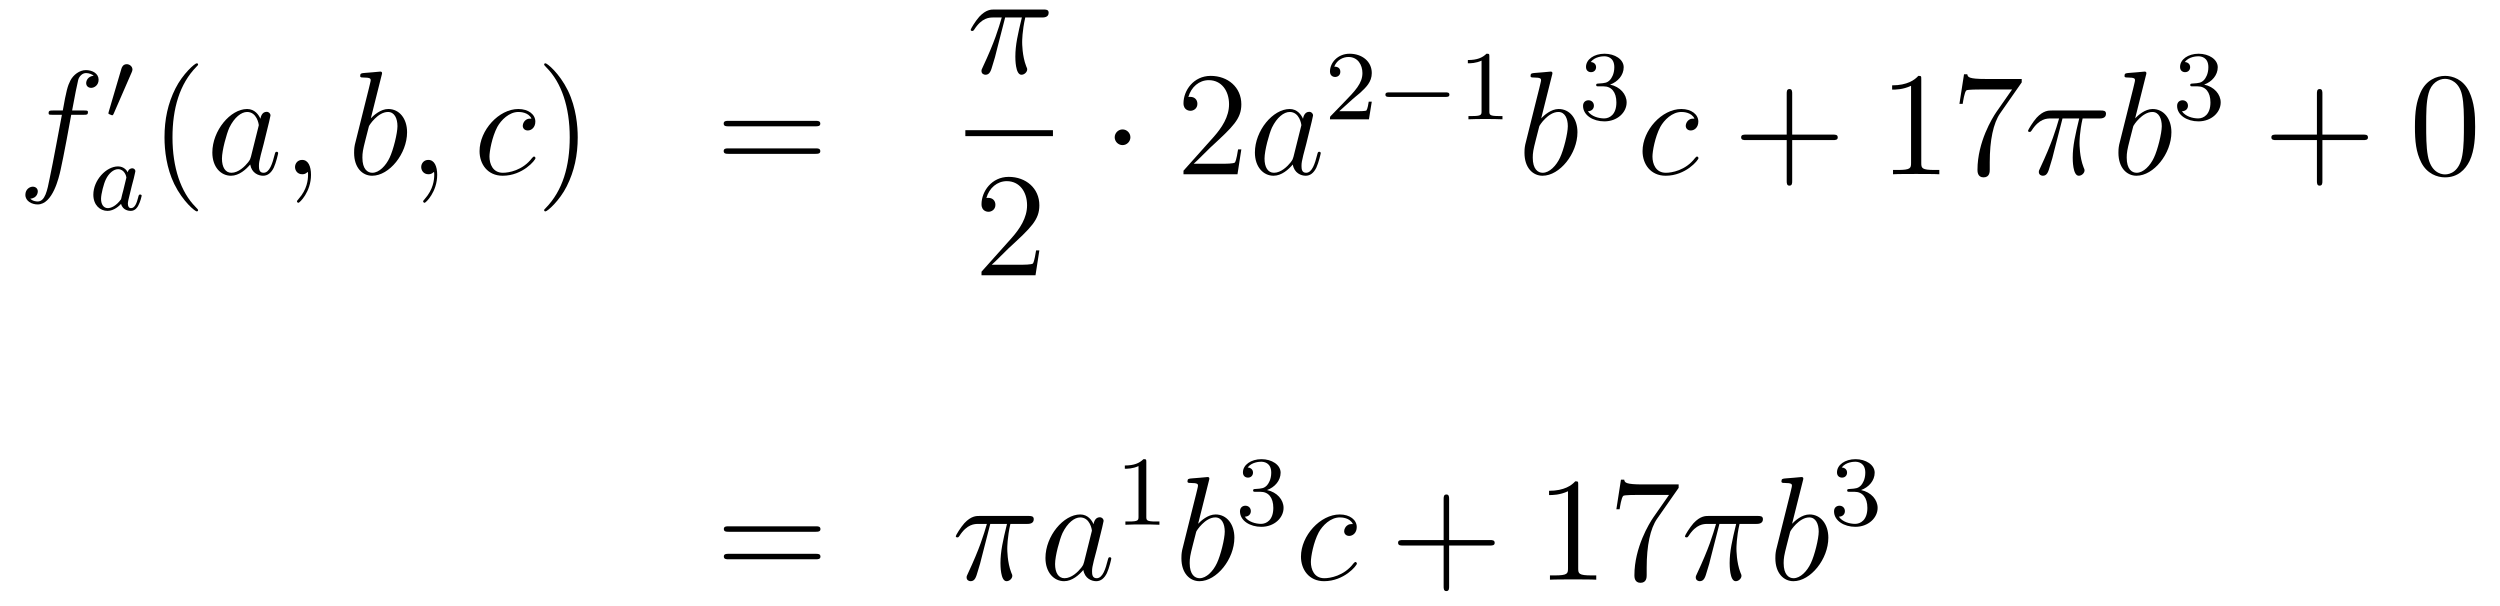 <?xml version='1.0'?>
<!-- This file was generated by dvisvgm 1.14.1 -->
<svg height='49pt' version='1.1' viewBox='0 -49 202 49' width='202pt' xmlns='http://www.w3.org/2000/svg' xmlns:xlink='http://www.w3.org/1999/xlink'>
<g id='page1'>
<g transform='matrix(1 0 0 1 -132 618)'>
<path d='M138.772 -657.726C139.011 -657.726 139.106 -657.726 139.106 -657.953C139.106 -658.072 139.011 -658.072 138.795 -658.072H137.827C138.054 -659.303 138.222 -660.152 138.317 -660.535C138.389 -660.822 138.64 -661.097 138.951 -661.097C139.202 -661.097 139.453 -660.989 139.572 -660.882C139.106 -660.834 138.963 -660.487 138.963 -660.284C138.963 -660.045 139.142 -659.901 139.369 -659.901C139.608 -659.901 139.967 -660.104 139.967 -660.559C139.967 -661.061 139.465 -661.336 138.939 -661.336C138.425 -661.336 137.923 -660.953 137.684 -660.487C137.468 -660.068 137.349 -659.638 137.074 -658.072H136.273C136.046 -658.072 135.927 -658.072 135.927 -657.857C135.927 -657.726 135.998 -657.726 136.237 -657.726H137.002C136.787 -656.614 136.297 -653.912 136.022 -652.633C135.819 -651.593 135.64 -650.72 135.042 -650.72C135.006 -650.72 134.659 -650.72 134.444 -650.947C135.054 -650.995 135.054 -651.521 135.054 -651.533C135.054 -651.772 134.874 -651.916 134.648 -651.916C134.408 -651.916 134.05 -651.712 134.05 -651.258C134.05 -650.744 134.576 -650.481 135.042 -650.481C136.261 -650.481 136.763 -652.669 136.895 -653.267C137.11 -654.187 137.696 -657.367 137.755 -657.726H138.772Z' fill-rule='evenodd'/>
<path d='M142.632 -661.137C142.672 -661.241 142.703 -661.296 142.703 -661.376C142.703 -661.639 142.464 -661.814 142.241 -661.814C141.923 -661.814 141.835 -661.535 141.803 -661.424L140.791 -657.989C140.759 -657.894 140.759 -657.87 140.759 -657.862C140.759 -657.79 140.807 -657.774 140.887 -657.75C141.03 -657.687 141.046 -657.687 141.062 -657.687C141.086 -657.687 141.133 -657.687 141.189 -657.822L142.632 -661.137Z' fill-rule='evenodd'/>
<path d='M142.324 -653.076C142.252 -653.212 142.021 -653.554 141.535 -653.554C140.587 -653.554 139.542 -652.447 139.542 -651.267C139.542 -650.438 140.077 -649.96 140.69 -649.96C141.2 -649.96 141.638 -650.367 141.782 -650.526C141.925 -649.976 142.467 -649.96 142.563 -649.96C142.929 -649.96 143.112 -650.263 143.176 -650.398C143.336 -650.685 143.447 -651.147 143.447 -651.179C143.447 -651.227 143.415 -651.283 143.32 -651.283S143.208 -651.235 143.16 -651.036C143.049 -650.598 142.897 -650.183 142.587 -650.183C142.403 -650.183 142.332 -650.335 142.332 -650.558C142.332 -650.693 142.403 -650.964 142.451 -651.163C142.499 -651.363 142.618 -651.841 142.65 -651.984L142.81 -652.59C142.849 -652.781 142.937 -653.116 142.937 -653.156C142.937 -653.339 142.786 -653.403 142.682 -653.403C142.563 -653.403 142.363 -653.323 142.324 -653.076ZM141.782 -650.901C141.383 -650.351 140.969 -650.183 140.714 -650.183C140.348 -650.183 140.164 -650.518 140.164 -650.932C140.164 -651.307 140.379 -652.16 140.555 -652.51C140.786 -652.996 141.176 -653.331 141.543 -653.331C142.061 -653.331 142.212 -652.749 142.212 -652.654C142.212 -652.622 142.013 -651.841 141.965 -651.634C141.862 -651.259 141.862 -651.243 141.782 -650.901Z' fill-rule='evenodd'/>
<path d='M148.005 -650.015C148.005 -650.051 148.005 -650.075 147.802 -650.278C146.607 -651.486 145.937 -653.458 145.937 -655.897C145.937 -658.216 146.499 -660.212 147.886 -661.623C148.005 -661.73 148.005 -661.754 148.005 -661.79C148.005 -661.862 147.945 -661.886 147.897 -661.886C147.742 -661.886 146.762 -661.025 146.176 -659.853C145.567 -658.646 145.292 -657.367 145.292 -655.897C145.292 -654.832 145.459 -653.41 146.08 -652.131C146.786 -650.697 147.766 -649.919 147.897 -649.919C147.945 -649.919 148.005 -649.943 148.005 -650.015Z' fill-rule='evenodd'/>
<path d='M152.277 -654.342C152.217 -654.139 152.217 -654.115 152.049 -653.888C151.787 -653.553 151.261 -653.04 150.699 -653.04C150.209 -653.04 149.934 -653.482 149.934 -654.187C149.934 -654.845 150.304 -656.183 150.531 -656.686C150.938 -657.522 151.5 -657.953 151.966 -657.953C152.755 -657.953 152.91 -656.973 152.91 -656.877C152.91 -656.865 152.874 -656.709 152.863 -656.686L152.277 -654.342ZM153.042 -657.403C152.91 -657.713 152.588 -658.192 151.966 -658.192C150.615 -658.192 149.157 -656.447 149.157 -654.677C149.157 -653.494 149.85 -652.8 150.663 -652.8C151.32 -652.8 151.882 -653.314 152.217 -653.709C152.336 -653.004 152.898 -652.8 153.257 -652.8C153.616 -652.8 153.903 -653.016 154.118 -653.446C154.309 -653.853 154.476 -654.582 154.476 -654.629C154.476 -654.689 154.429 -654.737 154.357 -654.737C154.249 -654.737 154.237 -654.677 154.19 -654.498C154.01 -653.793 153.783 -653.04 153.293 -653.04C152.946 -653.04 152.922 -653.35 152.922 -653.589C152.922 -653.864 152.958 -653.996 153.066 -654.462C153.15 -654.761 153.209 -655.024 153.305 -655.371C153.747 -657.164 153.855 -657.594 153.855 -657.666C153.855 -657.833 153.723 -657.965 153.544 -657.965C153.161 -657.965 153.066 -657.546 153.042 -657.403ZM157.129 -652.872C157.129 -653.566 156.903 -654.08 156.412 -654.08C156.03 -654.08 155.838 -653.769 155.838 -653.506C155.838 -653.243 156.018 -652.92 156.424 -652.92C156.58 -652.92 156.711 -652.968 156.819 -653.075C156.843 -653.099 156.855 -653.099 156.867 -653.099C156.89 -653.099 156.89 -652.932 156.89 -652.872C156.89 -652.478 156.819 -651.701 156.125 -650.924C155.994 -650.78 155.994 -650.756 155.994 -650.733C155.994 -650.673 156.054 -650.613 156.114 -650.613C156.209 -650.613 157.129 -651.498 157.129 -652.872Z' fill-rule='evenodd'/>
<path d='M162.835 -660.917C162.848 -660.965 162.871 -661.037 162.871 -661.097C162.871 -661.216 162.752 -661.216 162.728 -661.216C162.716 -661.216 162.286 -661.18 162.07 -661.156C161.867 -661.144 161.688 -661.121 161.473 -661.108C161.186 -661.085 161.102 -661.073 161.102 -660.858C161.102 -660.738 161.222 -660.738 161.341 -660.738C161.951 -660.738 161.951 -660.63 161.951 -660.511C161.951 -660.427 161.855 -660.081 161.808 -659.865L161.521 -658.718C161.401 -658.24 160.72 -655.526 160.672 -655.311C160.612 -655.012 160.612 -654.809 160.612 -654.653C160.612 -653.434 161.293 -652.8 162.07 -652.8C163.457 -652.8 164.892 -654.582 164.892 -656.315C164.892 -657.415 164.27 -658.192 163.373 -658.192C162.752 -658.192 162.19 -657.678 161.963 -657.439L162.835 -660.917ZM162.083 -653.04C161.7 -653.04 161.282 -653.327 161.282 -654.259C161.282 -654.653 161.317 -654.88 161.532 -655.717C161.568 -655.873 161.76 -656.638 161.808 -656.793C161.831 -656.889 162.537 -657.953 163.349 -657.953C163.875 -657.953 164.115 -657.427 164.115 -656.805C164.115 -656.231 163.78 -654.88 163.481 -654.259C163.182 -653.613 162.632 -653.04 162.083 -653.04ZM167.325 -652.872C167.325 -653.566 167.098 -654.08 166.608 -654.08C166.225 -654.08 166.034 -653.769 166.034 -653.506C166.034 -653.243 166.213 -652.92 166.62 -652.92C166.775 -652.92 166.906 -652.968 167.014 -653.075C167.038 -653.099 167.05 -653.099 167.062 -653.099C167.086 -653.099 167.086 -652.932 167.086 -652.872C167.086 -652.478 167.014 -651.701 166.321 -650.924C166.189 -650.78 166.189 -650.756 166.189 -650.733C166.189 -650.673 166.249 -650.613 166.309 -650.613C166.405 -650.613 167.325 -651.498 167.325 -652.872Z' fill-rule='evenodd'/>
<path d='M174.944 -657.415C174.717 -657.415 174.61 -657.415 174.442 -657.271C174.371 -657.212 174.239 -657.032 174.239 -656.841C174.239 -656.602 174.418 -656.458 174.646 -656.458C174.933 -656.458 175.255 -656.697 175.255 -657.176C175.255 -657.749 174.705 -658.192 173.88 -658.192C172.314 -658.192 170.748 -656.482 170.748 -654.785C170.748 -653.745 171.394 -652.8 172.613 -652.8C174.239 -652.8 175.267 -654.067 175.267 -654.223C175.267 -654.295 175.195 -654.354 175.148 -654.354C175.112 -654.354 175.1 -654.342 174.992 -654.235C174.227 -653.219 173.092 -653.04 172.637 -653.04C171.813 -653.04 171.549 -653.757 171.549 -654.354C171.549 -654.773 171.753 -655.932 172.183 -656.745C172.494 -657.307 173.139 -657.953 173.892 -657.953C174.048 -657.953 174.705 -657.929 174.944 -657.415Z' fill-rule='evenodd'/>
<path d='M178.68 -655.897C178.68 -656.805 178.561 -658.287 177.892 -659.674C177.186 -661.108 176.206 -661.886 176.074 -661.886C176.027 -661.886 175.967 -661.862 175.967 -661.79C175.967 -661.754 175.967 -661.73 176.17 -661.527C177.366 -660.32 178.035 -658.347 178.035 -655.908C178.035 -653.589 177.473 -651.593 176.086 -650.182C175.967 -650.075 175.967 -650.051 175.967 -650.015C175.967 -649.943 176.027 -649.919 176.074 -649.919C176.23 -649.919 177.21 -650.78 177.796 -651.952C178.406 -653.171 178.68 -654.462 178.68 -655.897Z' fill-rule='evenodd'/>
<path d='M197.897 -656.793C198.065 -656.793 198.28 -656.793 198.28 -657.008C198.28 -657.235 198.077 -657.235 197.897 -657.235H190.856C190.689 -657.235 190.474 -657.235 190.474 -657.02C190.474 -656.793 190.677 -656.793 190.856 -656.793H197.897ZM197.897 -654.57C198.065 -654.57 198.28 -654.57 198.28 -654.785C198.28 -655.012 198.077 -655.012 197.897 -655.012H190.856C190.689 -655.012 190.474 -655.012 190.474 -654.797C190.474 -654.57 190.677 -654.57 190.856 -654.57H197.897Z' fill-rule='evenodd'/>
<path d='M213.216 -665.587H214.567C214.244 -664.248 214.04 -663.375 214.04 -662.419C214.04 -662.252 214.04 -660.96 214.531 -660.96C214.782 -660.96 214.997 -661.188 214.997 -661.391C214.997 -661.451 214.997 -661.474 214.914 -661.654C214.591 -662.479 214.591 -663.507 214.591 -663.59C214.591 -663.662 214.591 -664.511 214.842 -665.587H216.181C216.336 -665.587 216.731 -665.587 216.731 -665.969C216.731 -666.232 216.504 -666.232 216.288 -666.232H212.356C212.081 -666.232 211.674 -666.232 211.124 -665.647C210.814 -665.3 210.431 -664.666 210.431 -664.594C210.431 -664.523 210.491 -664.499 210.562 -664.499C210.646 -664.499 210.658 -664.535 210.718 -664.607C211.339 -665.587 211.961 -665.587 212.26 -665.587H212.941C212.678 -664.69 212.38 -663.65 211.399 -661.558C211.303 -661.367 211.303 -661.343 211.303 -661.271C211.303 -661.02 211.519 -660.96 211.626 -660.96C211.973 -660.96 212.069 -661.271 212.212 -661.773C212.404 -662.383 212.404 -662.407 212.522 -662.885L213.216 -665.587Z' fill-rule='evenodd'/>
<path d='M210 -656H217.078V-656.481H210'/>
<path d='M215.98 -646.768H215.717C215.681 -646.565 215.585 -645.907 215.466 -645.716C215.382 -645.609 214.7 -645.609 214.342 -645.609H212.131C212.454 -645.884 213.182 -646.649 213.493 -646.936C215.31 -648.609 215.98 -649.231 215.98 -650.414C215.98 -651.789 214.892 -652.709 213.505 -652.709C212.119 -652.709 211.306 -651.526 211.306 -650.498C211.306 -649.888 211.832 -649.888 211.867 -649.888C212.119 -649.888 212.429 -650.067 212.429 -650.45C212.429 -650.785 212.202 -651.012 211.867 -651.012C211.76 -651.012 211.736 -651.012 211.7 -651C211.927 -651.813 212.573 -652.363 213.35 -652.363C214.366 -652.363 214.987 -651.514 214.987 -650.414C214.987 -649.398 214.402 -648.513 213.721 -647.748L211.306 -645.047V-644.76H215.669L215.98 -646.768Z' fill-rule='evenodd'/>
<path d='M223.336 -655.908C223.336 -656.255 223.049 -656.542 222.702 -656.542C222.355 -656.542 222.068 -656.255 222.068 -655.908C222.068 -655.562 222.355 -655.275 222.702 -655.275C223.049 -655.275 223.336 -655.562 223.336 -655.908Z' fill-rule='evenodd'/>
<path d='M232.3 -654.928H232.037C232.001 -654.725 231.905 -654.067 231.785 -653.876C231.702 -653.769 231.02 -653.769 230.662 -653.769H228.45C228.773 -654.044 229.502 -654.809 229.813 -655.096C231.63 -656.769 232.3 -657.391 232.3 -658.574C232.3 -659.949 231.211 -660.869 229.825 -660.869C228.438 -660.869 227.626 -659.686 227.626 -658.658C227.626 -658.048 228.151 -658.048 228.187 -658.048C228.438 -658.048 228.749 -658.227 228.749 -658.61C228.749 -658.945 228.522 -659.172 228.187 -659.172C228.079 -659.172 228.055 -659.172 228.019 -659.16C228.247 -659.973 228.892 -660.523 229.669 -660.523C230.686 -660.523 231.307 -659.674 231.307 -658.574C231.307 -657.558 230.722 -656.673 230.04 -655.908L227.626 -653.207V-652.92H231.989L232.3 -654.928Z' fill-rule='evenodd'/>
<path d='M236.516 -654.342C236.456 -654.139 236.456 -654.115 236.29 -653.888C236.027 -653.553 235.5 -653.04 234.938 -653.04C234.449 -653.04 234.174 -653.482 234.174 -654.187C234.174 -654.845 234.544 -656.183 234.772 -656.686C235.177 -657.522 235.74 -657.953 236.206 -657.953C236.994 -657.953 237.15 -656.973 237.15 -656.877C237.15 -656.865 237.114 -656.709 237.102 -656.686L236.516 -654.342ZM237.282 -657.403C237.15 -657.713 236.827 -658.192 236.206 -658.192C234.854 -658.192 233.396 -656.447 233.396 -654.677C233.396 -653.494 234.09 -652.8 234.902 -652.8C235.56 -652.8 236.122 -653.314 236.456 -653.709C236.576 -653.004 237.138 -652.8 237.497 -652.8S238.142 -653.016 238.357 -653.446C238.548 -653.853 238.716 -654.582 238.716 -654.629C238.716 -654.689 238.668 -654.737 238.596 -654.737C238.489 -654.737 238.477 -654.677 238.429 -654.498C238.25 -653.793 238.022 -653.04 237.533 -653.04C237.186 -653.04 237.162 -653.35 237.162 -653.589C237.162 -653.864 237.198 -653.996 237.306 -654.462C237.389 -654.761 237.449 -655.024 237.545 -655.371C237.986 -657.164 238.094 -657.594 238.094 -657.666C238.094 -657.833 237.962 -657.965 237.784 -657.965C237.401 -657.965 237.306 -657.546 237.282 -657.403Z' fill-rule='evenodd'/>
<path d='M241.288 -658.986C241.415 -659.105 241.75 -659.368 241.877 -659.48C242.371 -659.934 242.84 -660.372 242.84 -661.097C242.84 -662.045 242.044 -662.659 241.048 -662.659C240.092 -662.659 239.462 -661.934 239.462 -661.225C239.462 -660.834 239.773 -660.778 239.885 -660.778C240.052 -660.778 240.299 -660.898 240.299 -661.201C240.299 -661.615 239.9 -661.615 239.806 -661.615C240.036 -662.197 240.57 -662.396 240.96 -662.396C241.702 -662.396 242.084 -661.767 242.084 -661.097C242.084 -660.268 241.502 -659.663 240.562 -658.699L239.558 -657.663C239.462 -657.575 239.462 -657.559 239.462 -657.36H242.61L242.84 -658.786H242.593C242.57 -658.627 242.507 -658.228 242.411 -658.077C242.363 -658.013 241.757 -658.013 241.63 -658.013H240.211L241.288 -658.986Z' fill-rule='evenodd'/>
<path d='M248.809 -659.169C248.936 -659.169 249.112 -659.169 249.112 -659.352C249.112 -659.535 248.936 -659.535 248.809 -659.535H244.243C244.116 -659.535 243.941 -659.535 243.941 -659.352C243.941 -659.169 244.116 -659.169 244.243 -659.169H248.809Z' fill-rule='evenodd'/>
<path d='M252.34 -662.436C252.34 -662.651 252.323 -662.659 252.108 -662.659C251.782 -662.34 251.359 -662.149 250.602 -662.149V-661.886C250.817 -661.886 251.248 -661.886 251.71 -662.101V-658.013C251.71 -657.718 251.686 -657.623 250.928 -657.623H250.65V-657.36C250.976 -657.384 251.662 -657.384 252.02 -657.384S253.072 -657.384 253.399 -657.36V-657.623H253.12C252.362 -657.623 252.34 -657.718 252.34 -658.013V-662.436Z' fill-rule='evenodd'/>
<path d='M257.401 -660.917C257.413 -660.965 257.437 -661.037 257.437 -661.097C257.437 -661.216 257.318 -661.216 257.293 -661.216C257.282 -661.216 256.852 -661.18 256.637 -661.156C256.433 -661.144 256.254 -661.121 256.039 -661.108C255.752 -661.085 255.668 -661.073 255.668 -660.858C255.668 -660.738 255.787 -660.738 255.907 -660.738C256.517 -660.738 256.517 -660.63 256.517 -660.511C256.517 -660.427 256.421 -660.081 256.374 -659.865L256.086 -658.718C255.967 -658.24 255.286 -655.526 255.238 -655.311C255.178 -655.012 255.178 -654.809 255.178 -654.653C255.178 -653.434 255.859 -652.8 256.637 -652.8C258.023 -652.8 259.458 -654.582 259.458 -656.315C259.458 -657.415 258.836 -658.192 257.939 -658.192C257.318 -658.192 256.756 -657.678 256.529 -657.439L257.401 -660.917ZM256.649 -653.04C256.266 -653.04 255.847 -653.327 255.847 -654.259C255.847 -654.653 255.883 -654.88 256.098 -655.717C256.134 -655.873 256.326 -656.638 256.374 -656.793C256.397 -656.889 257.102 -657.953 257.915 -657.953C258.442 -657.953 258.68 -657.427 258.68 -656.805C258.68 -656.231 258.346 -654.88 258.047 -654.259C257.748 -653.613 257.198 -653.04 256.649 -653.04Z' fill-rule='evenodd'/>
<path d='M261.576 -660.022C262.206 -660.022 262.604 -659.559 262.604 -658.722C262.604 -657.727 262.038 -657.432 261.616 -657.432C261.178 -657.432 260.58 -657.591 260.3 -658.013C260.588 -658.013 260.788 -658.197 260.788 -658.46C260.788 -658.715 260.604 -658.898 260.348 -658.898C260.134 -658.898 259.91 -658.762 259.91 -658.444C259.91 -657.687 260.724 -657.193 261.632 -657.193C262.692 -657.193 263.432 -657.926 263.432 -658.722C263.432 -659.384 262.907 -659.99 262.094 -660.165C262.723 -660.388 263.194 -660.93 263.194 -661.567C263.194 -662.205 262.476 -662.659 261.648 -662.659C260.795 -662.659 260.149 -662.197 260.149 -661.591C260.149 -661.296 260.348 -661.169 260.556 -661.169C260.803 -661.169 260.963 -661.344 260.963 -661.575C260.963 -661.87 260.707 -661.982 260.532 -661.99C260.867 -662.428 261.48 -662.452 261.624 -662.452C261.83 -662.452 262.436 -662.388 262.436 -661.567C262.436 -661.009 262.206 -660.675 262.094 -660.547C261.856 -660.3 261.672 -660.284 261.186 -660.252C261.034 -660.245 260.97 -660.237 260.97 -660.133C260.97 -660.022 261.042 -660.022 261.178 -660.022H261.576Z' fill-rule='evenodd'/>
<path d='M268.914 -657.415C268.687 -657.415 268.579 -657.415 268.412 -657.271C268.34 -657.212 268.208 -657.032 268.208 -656.841C268.208 -656.602 268.388 -656.458 268.615 -656.458C268.902 -656.458 269.225 -656.697 269.225 -657.176C269.225 -657.749 268.675 -658.192 267.85 -658.192C266.284 -658.192 264.718 -656.482 264.718 -654.785C264.718 -653.745 265.363 -652.8 266.584 -652.8C268.208 -652.8 269.237 -654.067 269.237 -654.223C269.237 -654.295 269.165 -654.354 269.117 -654.354C269.081 -654.354 269.069 -654.342 268.962 -654.235C268.196 -653.219 267.061 -653.04 266.606 -653.04C265.782 -653.04 265.519 -653.757 265.519 -654.354C265.519 -654.773 265.722 -655.932 266.153 -656.745C266.464 -657.307 267.109 -657.953 267.862 -657.953C268.018 -657.953 268.675 -657.929 268.914 -657.415Z' fill-rule='evenodd'/>
<path d='M276.809 -655.681H280.108C280.276 -655.681 280.49 -655.681 280.49 -655.897C280.49 -656.124 280.288 -656.124 280.108 -656.124H276.809V-659.423C276.809 -659.59 276.809 -659.806 276.594 -659.806C276.366 -659.806 276.366 -659.602 276.366 -659.423V-656.124H273.067C272.899 -656.124 272.684 -656.124 272.684 -655.908C272.684 -655.681 272.888 -655.681 273.067 -655.681H276.366V-652.382C276.366 -652.215 276.366 -652 276.582 -652C276.809 -652 276.809 -652.203 276.809 -652.382V-655.681Z' fill-rule='evenodd'/>
<path d='M287.239 -660.582C287.239 -660.858 287.239 -660.869 287 -660.869C286.714 -660.547 286.115 -660.104 284.884 -660.104V-659.758C285.16 -659.758 285.756 -659.758 286.414 -660.068V-653.84C286.414 -653.41 286.379 -653.267 285.326 -653.267H284.956V-652.92C285.278 -652.944 286.438 -652.944 286.832 -652.944C287.227 -652.944 288.374 -652.944 288.697 -652.92V-653.267H288.326C287.275 -653.267 287.239 -653.41 287.239 -653.84V-660.582ZM295.355 -660.343V-660.618H292.474C291.028 -660.618 291.004 -660.774 290.956 -661.001H290.693L290.322 -658.61H290.585C290.621 -658.825 290.728 -659.567 290.884 -659.698C290.98 -659.77 291.876 -659.77 292.043 -659.77H294.577L293.31 -657.953C292.987 -657.487 291.78 -655.526 291.78 -653.279C291.78 -653.147 291.78 -652.669 292.271 -652.669C292.772 -652.669 292.772 -653.135 292.772 -653.291V-653.888C292.772 -655.669 293.059 -657.056 293.621 -657.857L295.355 -660.343Z' fill-rule='evenodd'/>
<path d='M298.65 -657.427H300.001C299.678 -656.088 299.476 -655.215 299.476 -654.259C299.476 -654.092 299.476 -652.8 299.965 -652.8C300.216 -652.8 300.431 -653.028 300.431 -653.231C300.431 -653.291 300.431 -653.314 300.348 -653.494C300.025 -654.319 300.025 -655.347 300.025 -655.43C300.025 -655.502 300.025 -656.351 300.276 -657.427H301.615C301.77 -657.427 302.165 -657.427 302.165 -657.809C302.165 -658.072 301.938 -658.072 301.722 -658.072H297.79C297.515 -658.072 297.108 -658.072 296.558 -657.487C296.248 -657.14 295.865 -656.506 295.865 -656.434C295.865 -656.363 295.925 -656.339 295.997 -656.339C296.08 -656.339 296.092 -656.375 296.152 -656.447C296.773 -657.427 297.395 -657.427 297.694 -657.427H298.375C298.112 -656.53 297.814 -655.49 296.833 -653.398C296.737 -653.207 296.737 -653.183 296.737 -653.111C296.737 -652.86 296.953 -652.8 297.06 -652.8C297.407 -652.8 297.503 -653.111 297.646 -653.613C297.838 -654.223 297.838 -654.247 297.956 -654.725L298.65 -657.427Z' fill-rule='evenodd'/>
<path d='M305.393 -660.917C305.405 -660.965 305.429 -661.037 305.429 -661.097C305.429 -661.216 305.31 -661.216 305.286 -661.216C305.274 -661.216 304.843 -661.18 304.628 -661.156C304.424 -661.144 304.246 -661.121 304.031 -661.108C303.744 -661.085 303.66 -661.073 303.66 -660.858C303.66 -660.738 303.779 -660.738 303.899 -660.738C304.508 -660.738 304.508 -660.63 304.508 -660.511C304.508 -660.427 304.412 -660.081 304.366 -659.865L304.079 -658.718C303.959 -658.24 303.277 -655.526 303.229 -655.311C303.169 -655.012 303.169 -654.809 303.169 -654.653C303.169 -653.434 303.851 -652.8 304.628 -652.8C306.014 -652.8 307.45 -654.582 307.45 -656.315C307.45 -657.415 306.828 -658.192 305.932 -658.192C305.31 -658.192 304.747 -657.678 304.52 -657.439L305.393 -660.917ZM304.64 -653.04C304.258 -653.04 303.839 -653.327 303.839 -654.259C303.839 -654.653 303.875 -654.88 304.09 -655.717C304.126 -655.873 304.318 -656.638 304.366 -656.793C304.388 -656.889 305.094 -657.953 305.908 -657.953C306.433 -657.953 306.672 -657.427 306.672 -656.805C306.672 -656.231 306.337 -654.88 306.038 -654.259C305.74 -653.613 305.19 -653.04 304.64 -653.04Z' fill-rule='evenodd'/>
<path d='M309.576 -660.022C310.206 -660.022 310.604 -659.559 310.604 -658.722C310.604 -657.727 310.038 -657.432 309.616 -657.432C309.178 -657.432 308.58 -657.591 308.3 -658.013C308.588 -658.013 308.788 -658.197 308.788 -658.46C308.788 -658.715 308.604 -658.898 308.348 -658.898C308.134 -658.898 307.91 -658.762 307.91 -658.444C307.91 -657.687 308.724 -657.193 309.632 -657.193C310.692 -657.193 311.432 -657.926 311.432 -658.722C311.432 -659.384 310.907 -659.99 310.094 -660.165C310.723 -660.388 311.194 -660.93 311.194 -661.567C311.194 -662.205 310.476 -662.659 309.648 -662.659C308.795 -662.659 308.149 -662.197 308.149 -661.591C308.149 -661.296 308.348 -661.169 308.556 -661.169C308.803 -661.169 308.963 -661.344 308.963 -661.575C308.963 -661.87 308.707 -661.982 308.532 -661.99C308.867 -662.428 309.48 -662.452 309.624 -662.452C309.83 -662.452 310.436 -662.388 310.436 -661.567C310.436 -661.009 310.206 -660.675 310.094 -660.547C309.856 -660.3 309.672 -660.284 309.186 -660.252C309.034 -660.245 308.97 -660.237 308.97 -660.133C308.97 -660.022 309.042 -660.022 309.178 -660.022H309.576Z' fill-rule='evenodd'/>
<path d='M319.65 -655.681H322.949C323.117 -655.681 323.332 -655.681 323.332 -655.897C323.332 -656.124 323.129 -656.124 322.949 -656.124H319.65V-659.423C319.65 -659.59 319.65 -659.806 319.434 -659.806C319.207 -659.806 319.207 -659.602 319.207 -659.423V-656.124H315.908C315.74 -656.124 315.526 -656.124 315.526 -655.908C315.526 -655.681 315.728 -655.681 315.908 -655.681H319.207V-652.382C319.207 -652.215 319.207 -652 319.422 -652C319.65 -652 319.65 -652.203 319.65 -652.382V-655.681Z' fill-rule='evenodd'/>
<path d='M331.992 -656.745C331.992 -657.738 331.933 -658.706 331.502 -659.614C331.013 -660.607 330.151 -660.869 329.566 -660.869C328.872 -660.869 328.024 -660.523 327.582 -659.531C327.247 -658.777 327.127 -658.036 327.127 -656.745C327.127 -655.586 327.211 -654.713 327.641 -653.864C328.108 -652.956 328.932 -652.669 329.554 -652.669C330.594 -652.669 331.192 -653.291 331.538 -653.984C331.969 -654.88 331.992 -656.052 331.992 -656.745ZM329.554 -652.908C329.172 -652.908 328.394 -653.123 328.168 -654.426C328.036 -655.143 328.036 -656.052 328.036 -656.889C328.036 -657.869 328.036 -658.753 328.228 -659.459C328.43 -660.26 329.04 -660.63 329.554 -660.63C330.008 -660.63 330.702 -660.355 330.929 -659.328C331.084 -658.646 331.084 -657.702 331.084 -656.889C331.084 -656.088 331.084 -655.179 330.953 -654.45C330.726 -653.135 329.972 -652.908 329.554 -652.908Z' fill-rule='evenodd'/>
<path d='M197.909 -624.033C198.077 -624.033 198.292 -624.033 198.292 -624.248C198.292 -624.475 198.089 -624.475 197.909 -624.475H190.868C190.701 -624.475 190.486 -624.475 190.486 -624.26C190.486 -624.033 190.689 -624.033 190.868 -624.033H197.909ZM197.909 -621.81C198.077 -621.81 198.292 -621.81 198.292 -622.025C198.292 -622.252 198.089 -622.252 197.909 -622.252H190.868C190.701 -622.252 190.486 -622.252 190.486 -622.037C190.486 -621.81 190.689 -621.81 190.868 -621.81H197.909Z' fill-rule='evenodd'/>
<path d='M212.014 -624.667H213.364C213.041 -623.328 212.838 -622.455 212.838 -621.499C212.838 -621.332 212.838 -620.04 213.328 -620.04C213.58 -620.04 213.794 -620.268 213.794 -620.471C213.794 -620.531 213.794 -620.554 213.71 -620.734C213.388 -621.559 213.388 -622.587 213.388 -622.67C213.388 -622.742 213.388 -623.591 213.64 -624.667H214.978C215.134 -624.667 215.528 -624.667 215.528 -625.049C215.528 -625.312 215.3 -625.312 215.086 -625.312H211.152C210.877 -625.312 210.472 -625.312 209.921 -624.727C209.611 -624.38 209.228 -623.746 209.228 -623.674C209.228 -623.603 209.288 -623.579 209.359 -623.579C209.443 -623.579 209.455 -623.615 209.515 -623.687C210.137 -624.667 210.758 -624.667 211.057 -624.667H211.739C211.475 -623.77 211.176 -622.73 210.197 -620.638C210.101 -620.447 210.101 -620.423 210.101 -620.351C210.101 -620.1 210.316 -620.04 210.424 -620.04C210.77 -620.04 210.865 -620.351 211.009 -620.853C211.2 -621.463 211.2 -621.487 211.32 -621.965L212.014 -624.667Z' fill-rule='evenodd'/>
<path d='M219.593 -621.582C219.533 -621.379 219.533 -621.355 219.366 -621.128C219.103 -620.793 218.578 -620.28 218.015 -620.28C217.525 -620.28 217.25 -620.722 217.25 -621.427C217.25 -622.085 217.62 -623.423 217.848 -623.926C218.255 -624.762 218.816 -625.193 219.282 -625.193C220.072 -625.193 220.226 -624.213 220.226 -624.117C220.226 -624.105 220.19 -623.949 220.178 -623.926L219.593 -621.582ZM220.358 -624.643C220.226 -624.953 219.904 -625.432 219.282 -625.432C217.932 -625.432 216.473 -623.687 216.473 -621.917C216.473 -620.734 217.166 -620.04 217.979 -620.04C218.636 -620.04 219.198 -620.554 219.533 -620.949C219.653 -620.244 220.214 -620.04 220.573 -620.04S221.219 -620.256 221.434 -620.686C221.626 -621.093 221.792 -621.822 221.792 -621.869C221.792 -621.929 221.744 -621.977 221.672 -621.977C221.566 -621.977 221.554 -621.917 221.506 -621.738C221.327 -621.033 221.099 -620.28 220.609 -620.28C220.262 -620.28 220.238 -620.59 220.238 -620.829C220.238 -621.104 220.274 -621.236 220.382 -621.702C220.465 -622.001 220.525 -622.264 220.621 -622.611C221.063 -624.404 221.171 -624.834 221.171 -624.906C221.171 -625.073 221.04 -625.205 220.86 -625.205C220.477 -625.205 220.382 -624.786 220.358 -624.643Z' fill-rule='evenodd'/>
<path d='M224.622 -629.676C224.622 -629.891 224.606 -629.899 224.39 -629.899C224.064 -629.58 223.642 -629.389 222.886 -629.389V-629.126C223.1 -629.126 223.53 -629.126 223.992 -629.341V-625.253C223.992 -624.958 223.969 -624.863 223.212 -624.863H222.932V-624.6C223.259 -624.624 223.945 -624.624 224.304 -624.624C224.662 -624.624 225.355 -624.624 225.682 -624.6V-624.863H225.403C224.646 -624.863 224.622 -624.958 224.622 -625.253V-629.676Z' fill-rule='evenodd'/>
<path d='M229.681 -628.157C229.693 -628.205 229.717 -628.277 229.717 -628.337C229.717 -628.456 229.598 -628.456 229.573 -628.456C229.562 -628.456 229.132 -628.42 228.917 -628.396C228.713 -628.384 228.534 -628.361 228.319 -628.348C228.032 -628.325 227.948 -628.313 227.948 -628.098C227.948 -627.978 228.067 -627.978 228.187 -627.978C228.797 -627.978 228.797 -627.87 228.797 -627.751C228.797 -627.667 228.701 -627.321 228.654 -627.105L228.366 -625.958C228.247 -625.48 227.566 -622.766 227.518 -622.551C227.458 -622.252 227.458 -622.049 227.458 -621.893C227.458 -620.674 228.139 -620.04 228.917 -620.04C230.303 -620.04 231.738 -621.822 231.738 -623.555C231.738 -624.655 231.116 -625.432 230.219 -625.432C229.598 -625.432 229.036 -624.918 228.809 -624.679L229.681 -628.157ZM228.929 -620.28C228.546 -620.28 228.127 -620.567 228.127 -621.499C228.127 -621.893 228.163 -622.12 228.378 -622.957C228.414 -623.113 228.606 -623.878 228.654 -624.033C228.677 -624.129 229.382 -625.193 230.195 -625.193C230.722 -625.193 230.96 -624.667 230.96 -624.045C230.96 -623.471 230.626 -622.12 230.327 -621.499C230.028 -620.853 229.478 -620.28 228.929 -620.28Z' fill-rule='evenodd'/>
<path d='M233.856 -627.262C234.486 -627.262 234.884 -626.799 234.884 -625.962C234.884 -624.967 234.318 -624.672 233.896 -624.672C233.458 -624.672 232.86 -624.831 232.58 -625.253C232.868 -625.253 233.068 -625.437 233.068 -625.7C233.068 -625.955 232.884 -626.138 232.628 -626.138C232.414 -626.138 232.19 -626.002 232.19 -625.684C232.19 -624.927 233.004 -624.433 233.912 -624.433C234.972 -624.433 235.712 -625.166 235.712 -625.962C235.712 -626.624 235.187 -627.23 234.374 -627.405C235.003 -627.628 235.474 -628.17 235.474 -628.807C235.474 -629.445 234.756 -629.899 233.928 -629.899C233.075 -629.899 232.429 -629.437 232.429 -628.831C232.429 -628.536 232.628 -628.409 232.836 -628.409C233.083 -628.409 233.243 -628.584 233.243 -628.815C233.243 -629.11 232.987 -629.222 232.812 -629.23C233.147 -629.668 233.76 -629.692 233.904 -629.692C234.11 -629.692 234.716 -629.628 234.716 -628.807C234.716 -628.249 234.486 -627.915 234.374 -627.787C234.136 -627.54 233.952 -627.524 233.466 -627.492C233.314 -627.485 233.25 -627.477 233.25 -627.373C233.25 -627.262 233.322 -627.262 233.458 -627.262H233.856Z' fill-rule='evenodd'/>
<path d='M241.314 -624.655C241.087 -624.655 240.979 -624.655 240.812 -624.511C240.74 -624.452 240.608 -624.272 240.608 -624.081C240.608 -623.842 240.788 -623.698 241.015 -623.698C241.302 -623.698 241.625 -623.937 241.625 -624.416C241.625 -624.989 241.075 -625.432 240.25 -625.432C238.684 -625.432 237.118 -623.722 237.118 -622.025C237.118 -620.985 237.763 -620.04 238.984 -620.04C240.608 -620.04 241.637 -621.307 241.637 -621.463C241.637 -621.535 241.565 -621.594 241.517 -621.594C241.481 -621.594 241.469 -621.582 241.362 -621.475C240.596 -620.459 239.461 -620.28 239.006 -620.28C238.182 -620.28 237.919 -620.997 237.919 -621.594C237.919 -622.013 238.122 -623.172 238.553 -623.985C238.864 -624.547 239.509 -625.193 240.262 -625.193C240.418 -625.193 241.075 -625.169 241.314 -624.655Z' fill-rule='evenodd'/>
<path d='M249.089 -622.921H252.388C252.556 -622.921 252.77 -622.921 252.77 -623.137C252.77 -623.364 252.568 -623.364 252.388 -623.364H249.089V-626.663C249.089 -626.83 249.089 -627.046 248.874 -627.046C248.646 -627.046 248.646 -626.842 248.646 -626.663V-623.364H245.347C245.179 -623.364 244.964 -623.364 244.964 -623.148C244.964 -622.921 245.168 -622.921 245.347 -622.921H248.646V-619.622C248.646 -619.455 248.646 -619.24 248.862 -619.24C249.089 -619.24 249.089 -619.443 249.089 -619.622V-622.921Z' fill-rule='evenodd'/>
<path d='M259.519 -627.822C259.519 -628.098 259.519 -628.109 259.28 -628.109C258.994 -627.787 258.395 -627.344 257.164 -627.344V-626.998C257.44 -626.998 258.036 -626.998 258.694 -627.308V-621.08C258.694 -620.65 258.659 -620.507 257.606 -620.507H257.236V-620.16C257.558 -620.184 258.718 -620.184 259.112 -620.184C259.507 -620.184 260.654 -620.184 260.977 -620.16V-620.507H260.606C259.555 -620.507 259.519 -620.65 259.519 -621.08V-627.822ZM267.635 -627.583V-627.858H264.754C263.308 -627.858 263.284 -628.014 263.236 -628.241H262.973L262.602 -625.85H262.865C262.901 -626.065 263.008 -626.807 263.164 -626.938C263.26 -627.01 264.156 -627.01 264.323 -627.01H266.857L265.59 -625.193C265.267 -624.727 264.06 -622.766 264.06 -620.519C264.06 -620.387 264.06 -619.909 264.551 -619.909C265.052 -619.909 265.052 -620.375 265.052 -620.531V-621.128C265.052 -622.909 265.339 -624.296 265.901 -625.097L267.635 -627.583Z' fill-rule='evenodd'/>
<path d='M270.93 -624.667H272.281C271.958 -623.328 271.756 -622.455 271.756 -621.499C271.756 -621.332 271.756 -620.04 272.245 -620.04C272.496 -620.04 272.711 -620.268 272.711 -620.471C272.711 -620.531 272.711 -620.554 272.628 -620.734C272.305 -621.559 272.305 -622.587 272.305 -622.67C272.305 -622.742 272.305 -623.591 272.556 -624.667H273.895C274.05 -624.667 274.445 -624.667 274.445 -625.049C274.445 -625.312 274.218 -625.312 274.002 -625.312H270.07C269.795 -625.312 269.388 -625.312 268.838 -624.727C268.528 -624.38 268.145 -623.746 268.145 -623.674C268.145 -623.603 268.205 -623.579 268.277 -623.579C268.36 -623.579 268.372 -623.615 268.432 -623.687C269.053 -624.667 269.675 -624.667 269.974 -624.667H270.655C270.392 -623.77 270.094 -622.73 269.113 -620.638C269.017 -620.447 269.017 -620.423 269.017 -620.351C269.017 -620.1 269.233 -620.04 269.34 -620.04C269.687 -620.04 269.783 -620.351 269.926 -620.853C270.118 -621.463 270.118 -621.487 270.236 -621.965L270.93 -624.667Z' fill-rule='evenodd'/>
<path d='M277.673 -628.157C277.685 -628.205 277.709 -628.277 277.709 -628.337C277.709 -628.456 277.59 -628.456 277.566 -628.456C277.554 -628.456 277.123 -628.42 276.908 -628.396C276.704 -628.384 276.526 -628.361 276.311 -628.348C276.024 -628.325 275.94 -628.313 275.94 -628.098C275.94 -627.978 276.059 -627.978 276.179 -627.978C276.788 -627.978 276.788 -627.87 276.788 -627.751C276.788 -627.667 276.692 -627.321 276.646 -627.105L276.359 -625.958C276.239 -625.48 275.557 -622.766 275.509 -622.551C275.449 -622.252 275.449 -622.049 275.449 -621.893C275.449 -620.674 276.131 -620.04 276.908 -620.04C278.294 -620.04 279.73 -621.822 279.73 -623.555C279.73 -624.655 279.108 -625.432 278.212 -625.432C277.59 -625.432 277.027 -624.918 276.8 -624.679L277.673 -628.157ZM276.92 -620.28C276.538 -620.28 276.119 -620.567 276.119 -621.499C276.119 -621.893 276.155 -622.12 276.37 -622.957C276.406 -623.113 276.598 -623.878 276.646 -624.033C276.668 -624.129 277.374 -625.193 278.188 -625.193C278.713 -625.193 278.952 -624.667 278.952 -624.045C278.952 -623.471 278.617 -622.12 278.318 -621.499C278.02 -620.853 277.47 -620.28 276.92 -620.28Z' fill-rule='evenodd'/>
<path d='M281.856 -627.262C282.486 -627.262 282.884 -626.799 282.884 -625.962C282.884 -624.967 282.318 -624.672 281.896 -624.672C281.458 -624.672 280.86 -624.831 280.58 -625.253C280.868 -625.253 281.068 -625.437 281.068 -625.7C281.068 -625.955 280.884 -626.138 280.628 -626.138C280.414 -626.138 280.19 -626.002 280.19 -625.684C280.19 -624.927 281.004 -624.433 281.912 -624.433C282.972 -624.433 283.712 -625.166 283.712 -625.962C283.712 -626.624 283.187 -627.23 282.374 -627.405C283.003 -627.628 283.474 -628.17 283.474 -628.807C283.474 -629.445 282.756 -629.899 281.928 -629.899C281.075 -629.899 280.429 -629.437 280.429 -628.831C280.429 -628.536 280.628 -628.409 280.836 -628.409C281.083 -628.409 281.243 -628.584 281.243 -628.815C281.243 -629.11 280.987 -629.222 280.812 -629.23C281.147 -629.668 281.76 -629.692 281.904 -629.692C282.11 -629.692 282.716 -629.628 282.716 -628.807C282.716 -628.249 282.486 -627.915 282.374 -627.787C282.136 -627.54 281.952 -627.524 281.466 -627.492C281.314 -627.485 281.25 -627.477 281.25 -627.373C281.25 -627.262 281.322 -627.262 281.458 -627.262H281.856Z' fill-rule='evenodd'/>
</g>
</g>
</svg>
